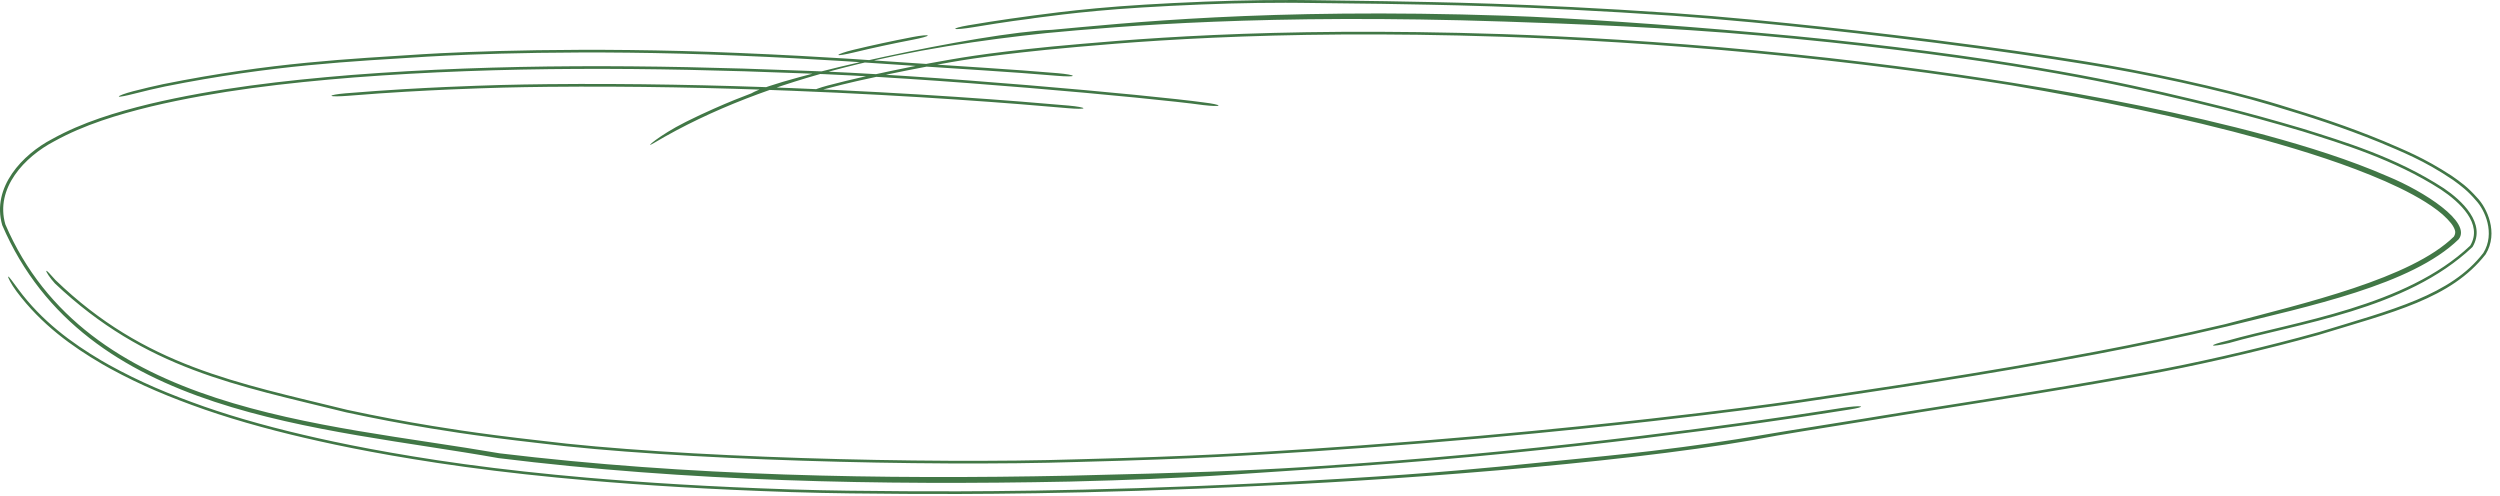 <?xml version="1.0" encoding="UTF-8"?> <svg xmlns="http://www.w3.org/2000/svg" width="277" height="55" viewBox="0 0 277 55" fill="none"><path d="M117.14 8.401C112.136 7.966 105.865 7.607 100.901 7.267C100.831 7.262 100.76 7.257 100.69 7.252C98.652 7.112 96.594 6.969 94.07 6.809C93.752 6.788 93.426 6.768 93.092 6.747C90.121 6.565 86.462 6.354 81.471 6.15C64.718 5.444 51.453 6.032 47.343 6.276C39.081 6.803 30.249 7.183 18.267 9.585C17.166 9.821 16.104 10.065 14.909 10.373C13.969 10.615 13.21 10.767 13.166 10.694C13.124 10.622 13.816 10.351 14.759 10.107C15.927 9.804 16.985 9.559 18.056 9.328C18.061 9.327 18.066 9.326 18.071 9.325C30.162 6.89 38.812 6.535 46.882 6.003C51.089 5.746 64.689 5.133 81.863 5.868C86.908 6.078 90.614 6.294 93.6 6.479C93.927 6.5 94.242 6.52 94.555 6.54C94.562 6.541 94.57 6.541 94.577 6.542C97.125 6.705 99.08 6.843 101.043 6.979C101.085 6.982 101.127 6.985 101.168 6.987C106.182 7.333 112.346 7.687 117.199 8.109C118.141 8.191 118.881 8.323 118.864 8.404C118.847 8.484 118.081 8.482 117.14 8.401ZM208.166 46.114C213.091 45.305 219.329 44.359 225.059 43.417C230.555 42.525 235.957 41.556 238.215 41.145C240.677 40.696 243.32 40.15 246.278 39.478C247.031 39.307 247.799 39.129 248.579 38.943C251.18 38.322 253.756 37.681 256.971 36.785C265.094 34.302 271.538 32.717 275.152 28.031C276.509 25.836 275.304 23.242 274.35 22.224C273.437 21.151 272.681 20.581 271.8 19.944C271.799 19.943 271.798 19.942 271.796 19.941C268.594 17.77 266.1 16.809 263.605 15.75C259.572 14.108 255.918 12.937 251.746 11.687C245.83 9.907 237.443 8.15 231.865 7.248C231.563 7.199 231.253 7.148 230.938 7.097C226.865 6.442 221.897 5.69 214.489 4.747C208.257 3.959 202.855 3.353 198.092 2.865C196.718 2.725 195.401 2.595 194.131 2.475C190.976 2.177 188.128 1.937 185.428 1.748C168.79 0.615 159.168 0.54 153.104 0.424C148.481 0.358 145.831 0.334 143.968 0.315C143.402 0.309 142.903 0.306 142.434 0.306C138.208 0.309 134.393 0.415 129.702 0.652C128.666 0.705 127.593 0.765 126.479 0.833C122.798 1.059 119.896 1.354 117.76 1.606C116.81 1.718 116.007 1.821 115.187 1.93C115.172 1.932 115.157 1.934 115.142 1.936C115.03 1.951 114.919 1.965 114.809 1.98C114.726 1.991 114.643 2.003 114.56 2.014C114.528 2.02 114.498 2.024 114.477 2.028C114.459 2.03 114.446 2.032 114.437 2.034C114.436 2.034 114.434 2.034 114.432 2.035C114.276 2.06 114.141 2.079 114.113 2.083C114.065 2.089 114.022 2.095 114 2.098C113.884 2.114 113.735 2.133 113.637 2.146C113.382 2.179 112.941 2.236 112.262 2.328C111.673 2.41 111.109 2.494 110.409 2.603C110.365 2.61 110.321 2.616 110.277 2.623C109.589 2.731 108.819 2.853 107.797 3.022C106.858 3.177 105.994 3.261 105.857 3.202C105.719 3.143 106.358 2.961 107.296 2.803C108.285 2.638 108.997 2.522 109.685 2.413C109.728 2.406 109.771 2.399 109.814 2.393C110.525 2.28 111.203 2.177 111.938 2.073C112.185 2.039 112.439 2.004 112.678 1.972C113.106 1.912 113.595 1.843 114.184 1.762C114.302 1.746 114.424 1.73 114.548 1.713C115.354 1.604 116.281 1.483 117.301 1.361C119.677 1.076 122.895 0.749 126.899 0.509C127.966 0.445 129.006 0.388 130.026 0.337C134.719 0.104 138.866 -0.009 143.327 0.001C143.938 0.002 144.525 0.008 145.154 0.016C147.013 0.041 149.266 0.068 153.551 0.133C159.336 0.252 168.733 0.321 185.285 1.442C188.123 1.639 191.156 1.896 194.373 2.201C195.618 2.32 196.889 2.445 198.179 2.577C202.869 3.058 208.114 3.646 214.128 4.401C221.364 5.316 226.183 6.034 230.274 6.684C230.413 6.706 230.552 6.728 230.69 6.75C230.862 6.778 231.033 6.806 231.202 6.833C237.129 7.779 246.087 9.632 252.605 11.627C256.677 12.87 260.087 13.973 264.167 15.659C266.304 16.588 268.495 17.42 271.651 19.48C272.637 20.173 273.388 20.69 274.483 21.924C275.514 22.989 276.884 25.772 275.41 28.175C271.552 33.124 265.058 34.608 256.839 37.13C253.696 38 251.263 38.606 248.668 39.226C247.873 39.415 247.07 39.601 246.286 39.78C243.328 40.452 240.318 41.076 237.534 41.576C235.473 41.946 230.166 42.892 224.856 43.75C219.185 44.679 213.449 45.549 209.094 46.27C208.635 46.346 208.214 46.416 207.778 46.488C204.052 47.103 200.09 47.714 196.955 48.253C183.004 51.001 157.32 53.043 140.355 53.801C140.133 53.812 139.91 53.823 139.687 53.834C120.14 54.797 105.808 54.752 101.011 54.727C100.782 54.726 100.573 54.725 100.386 54.723C100.219 54.722 100.068 54.721 99.935 54.72C97.939 54.705 96.183 54.691 94.352 54.669C94.252 54.668 94.153 54.666 94.053 54.665C92.108 54.639 90.148 54.604 87.684 54.526C78.725 54.235 71.432 53.773 65.144 53.231C63.959 53.129 62.817 53.023 61.713 52.916C61.71 52.915 61.706 52.915 61.703 52.915C56.955 52.453 52.484 51.902 48.514 51.301C41.024 50.162 36.145 49.102 32.232 48.153C31.034 47.86 29.954 47.579 28.952 47.306C26.584 46.659 24.61 46.049 22.661 45.375C18.833 44.035 15.608 42.698 12.184 40.827C11.891 40.666 11.602 40.503 11.317 40.338C8.006 38.405 4.575 35.961 1.836 32.292C1.222 31.464 0.85 30.706 0.908 30.647C0.97 30.588 1.428 31.238 2.028 32.054C4.632 35.571 7.922 37.988 11.216 39.936C11.498 40.102 11.786 40.266 12.078 40.429C15.499 42.323 18.707 43.67 22.624 45.049C24.494 45.699 26.344 46.277 28.648 46.915C29.724 47.212 30.778 47.489 32.045 47.802C35.991 48.767 40.939 49.848 48.491 50.999C52.402 51.592 56.825 52.141 61.557 52.603C62.667 52.712 63.817 52.819 65.014 52.923C71.32 53.469 78.64 53.935 87.642 54.228C89.966 54.303 91.83 54.338 93.762 54.364C93.869 54.366 93.977 54.367 94.085 54.369C95.897 54.392 97.749 54.407 99.856 54.424C100.138 54.426 100.498 54.429 100.931 54.431C105.735 54.456 120.116 54.504 139.728 53.536C139.789 53.533 139.85 53.531 139.911 53.528C153.066 52.863 160.454 52.252 166.05 51.711C170.472 51.274 173.675 50.953 176.415 50.676C176.933 50.624 177.422 50.574 177.888 50.526C179.901 50.319 181.48 50.15 183.05 49.961C187.728 49.396 191.306 48.877 195.352 48.188C198.753 47.607 203.209 46.927 206.864 46.328C206.869 46.327 206.875 46.326 206.88 46.325C207.318 46.254 207.748 46.183 208.166 46.114ZM94.576 5.819C93.705 6.029 92.895 6.169 92.893 6.086C92.873 6.007 93.664 5.734 94.539 5.524C96.671 5.009 98.91 4.528 101.139 4.1C102.043 3.926 102.792 3.859 102.798 3.94C102.804 4.022 102.065 4.223 101.163 4.396C98.935 4.825 96.704 5.305 94.576 5.819ZM204.162 45.189C205.056 45.05 205.948 44.978 206.161 45.029C206.372 45.08 205.827 45.235 204.937 45.374C204.466 45.448 203.692 45.57 202.641 45.733C195.051 46.933 173.447 50.04 150.282 51.658C148.34 51.797 146.597 51.916 144.935 52.024C137.819 52.466 132.131 53.029 118.479 53.36C97.432 53.788 76.164 53.35 55.254 50.762C35.476 47.244 9.39 46.225 0.245 24.944C-0.962 20.728 2.519 17.099 5.783 15.402C9.164 13.531 12.835 12.434 16.561 11.52C23.864 9.784 31.499 8.913 38.998 8.302C55.473 7.032 72.019 7.171 88.531 7.815C102.333 8.245 127.452 10.531 133.404 11.354C134.323 11.462 135.032 11.616 135.014 11.695C134.994 11.775 134.255 11.752 133.336 11.644C127.43 10.827 102.409 8.548 88.663 8.117C72.189 7.469 55.689 7.327 39.257 8.579C31.749 9.183 24.068 10.057 16.751 11.796C13.024 12.709 9.353 13.809 6.001 15.66C2.748 17.363 -0.57 20.83 0.592 24.86C9.545 45.7 35.61 46.82 55.371 50.229C76.261 52.748 97.517 53.135 118.539 52.705C132.045 52.376 137.52 52.185 144.609 51.748C146.275 51.64 148.027 51.521 149.986 51.382C172.809 49.795 194.108 46.76 201.766 45.56C202.853 45.393 203.663 45.266 204.162 45.189ZM246.747 37.761C254.24 35.64 266.564 33.981 273.698 27.219C275.152 24.806 272.532 22.383 270.449 20.998C265.227 17.642 259.407 15.903 255.096 14.548C248.16 12.492 243.67 11.459 239.254 10.438C239.208 10.428 239.161 10.417 239.114 10.407C234.705 9.419 230.219 8.478 222.973 7.316C215.614 6.135 205.366 4.843 195.049 3.945C195.041 3.944 195.033 3.943 195.025 3.942C184.749 3.028 174.269 2.642 166.712 2.39C140.36 1.503 124.105 2.898 115.938 3.667C101.598 5.17 85.269 8.229 72.455 15.845C71.118 16.658 73.1 14.95 75.904 13.552C76.004 13.501 76.105 13.451 76.206 13.4C77.153 12.929 77.912 12.572 79.086 12.05C80.777 11.297 82.128 10.767 83.245 10.345C86.187 8.594 108.52 3.623 116.564 3.304C124.343 2.603 140.237 0.848 166.809 1.739C174.24 1.99 184.499 2.714 194.832 3.628C194.861 3.63 194.889 3.633 194.918 3.635C205.161 4.523 215.526 5.821 223.01 7.023C230.524 8.227 235.239 9.224 239.677 10.228C239.72 10.238 239.763 10.248 239.805 10.257C244.221 11.286 248.468 12.276 255.172 14.262C259.613 15.665 265.446 17.383 270.791 20.873C272.771 22.21 275.51 24.762 273.956 27.363C266.591 34.36 254.435 35.865 246.965 38.013C245.991 38.243 245.266 38.341 245.206 38.272C245.162 38.198 245.767 37.992 246.747 37.761ZM246.543 35.918C255.434 33.582 267.175 30.844 271.895 26.212C272.031 25.957 272.04 25.843 272.04 25.723C272.035 25.605 272.007 25.435 271.843 25.137C271.608 24.671 270.823 23.863 270.085 23.314C269.697 23.014 269.18 22.661 268.733 22.383C268.31 22.118 267.849 21.849 267.35 21.578C266.303 21.011 265.313 20.541 264.27 20.081C259.985 18.211 255.46 16.786 250.867 15.499C241.698 12.964 232.291 11.069 222.919 9.46C215.518 8.266 205.137 6.883 194.769 5.91C194.651 5.899 194.532 5.888 194.414 5.877C184.151 4.902 173.875 4.318 166.503 4.074C140.243 3.198 124.035 4.75 115.936 5.52C108.319 6.302 106.254 6.735 103.197 7.274C103.115 7.29 103.032 7.305 102.949 7.32C102.944 7.321 102.939 7.323 102.933 7.324C102.83 7.347 102.744 7.366 102.699 7.375C102.608 7.394 102.534 7.409 102.507 7.415C102.442 7.427 102.389 7.438 102.37 7.441C102.291 7.457 102.202 7.474 102.145 7.485C101.643 7.578 99.853 7.924 98.509 8.208C97.122 8.499 96.153 8.711 95.144 8.941C95.041 8.964 94.939 8.987 94.838 9.011C93.903 9.227 92.847 9.48 91.404 9.865C90.524 10.101 89.896 10.212 89.978 10.103C90.061 9.994 90.83 9.708 91.718 9.474C93.237 9.074 94.414 8.798 95.294 8.599C95.396 8.576 95.498 8.553 95.601 8.531C96.575 8.314 97.438 8.128 98.674 7.87C100.468 7.492 101.83 7.229 103.007 7.009C106.177 6.447 108.559 5.955 116.562 5.157C124.266 4.457 140.052 2.906 166.503 3.779C173.894 4.023 184.188 4.608 194.448 5.583C194.57 5.595 194.692 5.606 194.813 5.618C205.193 6.591 215.566 7.975 222.956 9.167C232.507 10.703 241.971 12.522 251.156 15.009C255.775 16.277 260.277 17.675 264.593 19.554C268.56 21.193 273.914 24.612 272.423 26.507C267.215 31.585 255.802 33.925 246.762 36.17C241.635 37.389 236.66 38.407 232.278 39.243C219.102 41.73 208.808 43.198 199.106 44.651C196.908 44.973 191.408 45.721 183.253 46.645C180.89 46.912 178.277 47.196 175.426 47.489C168.532 48.197 160.301 48.954 151.023 49.628C149.075 49.77 147.346 49.889 145.687 50C138.592 50.448 132.998 50.837 119.394 51.187C102.689 51.721 74.598 50.97 59.798 49.11C52.333 48.267 48.312 47.577 45.273 47.049C44.44 46.901 43.716 46.767 43.056 46.642C41.336 46.313 40.028 46.047 38.351 45.688C26.197 42.674 16.186 40.95 6.087 31.407C5.492 30.75 5.102 30.118 5.129 30.019C5.159 29.92 5.577 30.383 6.15 31.032C16.036 40.578 26.201 42.383 38.489 45.415C40.238 45.789 41.64 46.073 43.392 46.404C44.043 46.526 44.743 46.655 45.533 46.794C48.497 47.306 52.499 47.991 59.905 48.824C74.665 50.675 102.699 51.424 119.346 50.892C132.812 50.547 138.294 50.168 145.361 49.724C147.022 49.614 148.763 49.494 150.723 49.353C160.013 48.681 168.266 47.925 175.156 47.218C178.003 46.927 180.611 46.644 182.965 46.379C191.261 45.441 196.473 44.728 198.318 44.461C208.401 42.964 219.094 41.437 232.393 38.92C236.71 38.094 241.605 37.09 246.543 35.918ZM38.547 10.615C37.609 10.691 36.805 10.697 36.732 10.622C36.66 10.546 37.347 10.417 38.283 10.339C43.119 9.941 46.637 9.767 49.403 9.639C54.463 9.421 56.929 9.37 60.624 9.326C70.124 9.229 79.326 9.433 87.585 9.756C101.329 10.294 112.503 11.175 118.409 11.699C119.336 11.781 120.062 11.914 120.046 11.995C120.028 12.075 119.276 12.072 118.35 11.99C112.488 11.47 101.403 10.595 87.716 10.056C79.452 9.731 70.224 9.525 60.67 9.621C57.088 9.664 54.77 9.71 49.815 9.917C47.068 10.041 43.499 10.213 38.547 10.615Z" fill="#417746"></path></svg> 